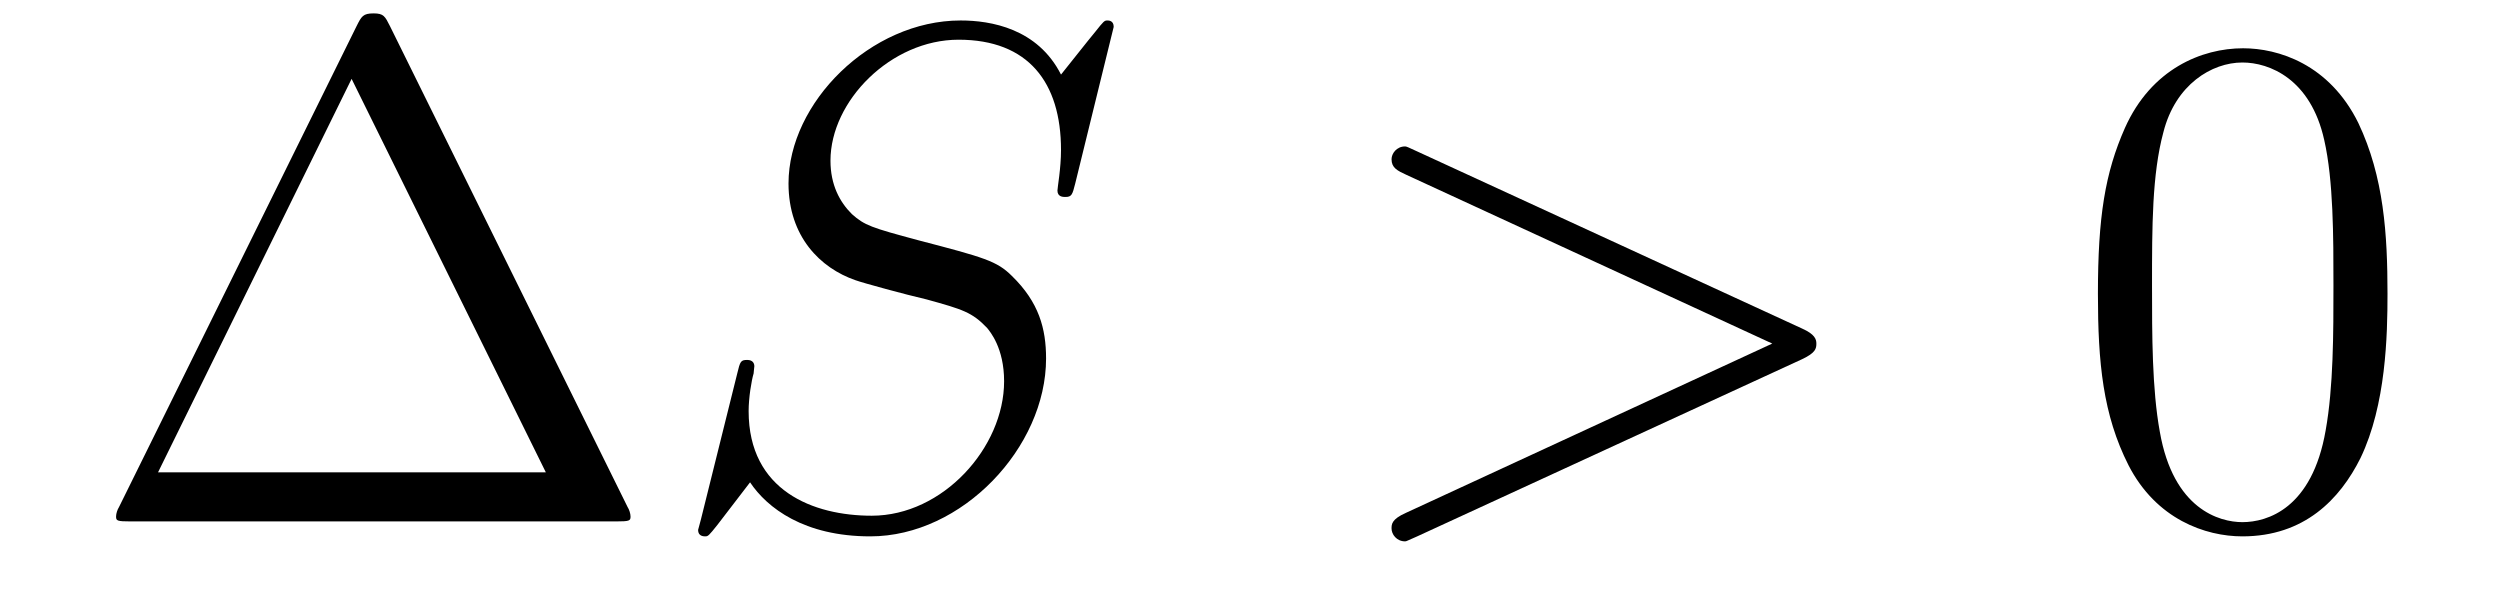 <?xml version='1.0' encoding='UTF-8'?>
<!-- This file was generated by dvisvgm 2.8.1 -->
<svg version='1.1' xmlns='http://www.w3.org/2000/svg' xmlns:xlink='http://www.w3.org/1999/xlink' width='42pt' height='10pt' viewBox='0 -10 42 10'>
<g id='page1'>
<g transform='matrix(1 0 0 -1 -127 653)'>
<path d='M133.552 662.56C133.468 662.727 133.445 662.775 133.277 662.775C133.098 662.775 133.074 662.727 132.99 662.56L128.998 654.479C128.974 654.443 128.95 654.372 128.95 654.324C128.95 654.252 128.962 654.24 129.201 654.24H137.342C137.581 654.24 137.593 654.252 137.593 654.324C137.593 654.372 137.569 654.443 137.545 654.479L133.552 662.56ZM132.907 661.675L136.17 655.065H129.655L132.907 661.675Z'/>
<path d='M145.71 662.548C145.71 662.656 145.626 662.656 145.602 662.656C145.554 662.656 145.542 662.644 145.399 662.464C145.327 662.381 144.837 661.759 144.825 661.747C144.431 662.524 143.642 662.656 143.139 662.656C141.621 662.656 140.247 661.269 140.247 659.918C140.247 659.022 140.784 658.496 141.37 658.293C141.502 658.245 142.207 658.053 142.566 657.97C143.175 657.802 143.331 657.754 143.582 657.492C143.63 657.432 143.869 657.157 143.869 656.595C143.869 655.483 142.841 654.336 141.645 654.336C140.665 654.336 139.577 654.754 139.577 656.093C139.577 656.32 139.625 656.607 139.661 656.727C139.661 656.762 139.673 656.822 139.673 656.846C139.673 656.894 139.649 656.953 139.553 656.953C139.446 656.953 139.434 656.93 139.386 656.727L138.776 654.276C138.776 654.264 138.728 654.108 138.728 654.097C138.728 653.989 138.824 653.989 138.848 653.989C138.896 653.989 138.908 654.001 139.051 654.18L139.601 654.897C139.888 654.467 140.51 653.989 141.621 653.989C143.163 653.989 144.574 655.483 144.574 656.977C144.574 657.48 144.454 657.922 144 658.364C143.749 658.615 143.534 658.675 142.434 658.962C141.633 659.177 141.526 659.213 141.311 659.404C141.107 659.607 140.952 659.894 140.952 660.301C140.952 661.305 141.968 662.333 143.104 662.333C144.275 662.333 144.825 661.616 144.825 660.48C144.825 660.169 144.765 659.847 144.765 659.799C144.765 659.691 144.861 659.691 144.897 659.691C145.004 659.691 145.016 659.727 145.064 659.918L145.71 662.548Z'/>
<path d='M157.276 656.966C157.503 657.073 157.515 657.145 157.515 657.228C157.515 657.3 157.491 657.384 157.276 657.48L150.809 660.456C150.653 660.528 150.629 660.54 150.606 660.54C150.462 660.54 150.378 660.42 150.378 660.325C150.378 660.181 150.474 660.133 150.629 660.062L156.774 657.228L150.617 654.383C150.378 654.276 150.378 654.192 150.378 654.12C150.378 654.025 150.462 653.905 150.606 653.905C150.629 653.905 150.641 653.917 150.809 653.989L157.276 656.966Z'/>
<path d='M167.11 658.065C167.11 659.058 167.051 660.026 166.62 660.934C166.131 661.927 165.27 662.189 164.684 662.189C163.99 662.189 163.142 661.843 162.699 660.851C162.365 660.097 162.245 659.356 162.245 658.065C162.245 656.906 162.329 656.033 162.759 655.184C163.225 654.276 164.05 653.989 164.672 653.989C165.712 653.989 166.31 654.611 166.656 655.304C167.087 656.2 167.11 657.372 167.11 658.065ZM164.672 654.228C164.289 654.228 163.512 654.443 163.285 655.746C163.154 656.463 163.154 657.372 163.154 658.209C163.154 659.189 163.154 660.073 163.345 660.779C163.548 661.58 164.158 661.95 164.672 661.95C165.126 661.95 165.819 661.675 166.047 660.648C166.202 659.966 166.202 659.022 166.202 658.209C166.202 657.408 166.202 656.499 166.071 655.77C165.844 654.455 165.09 654.228 164.672 654.228Z'/>
</g>
</g>
</svg>